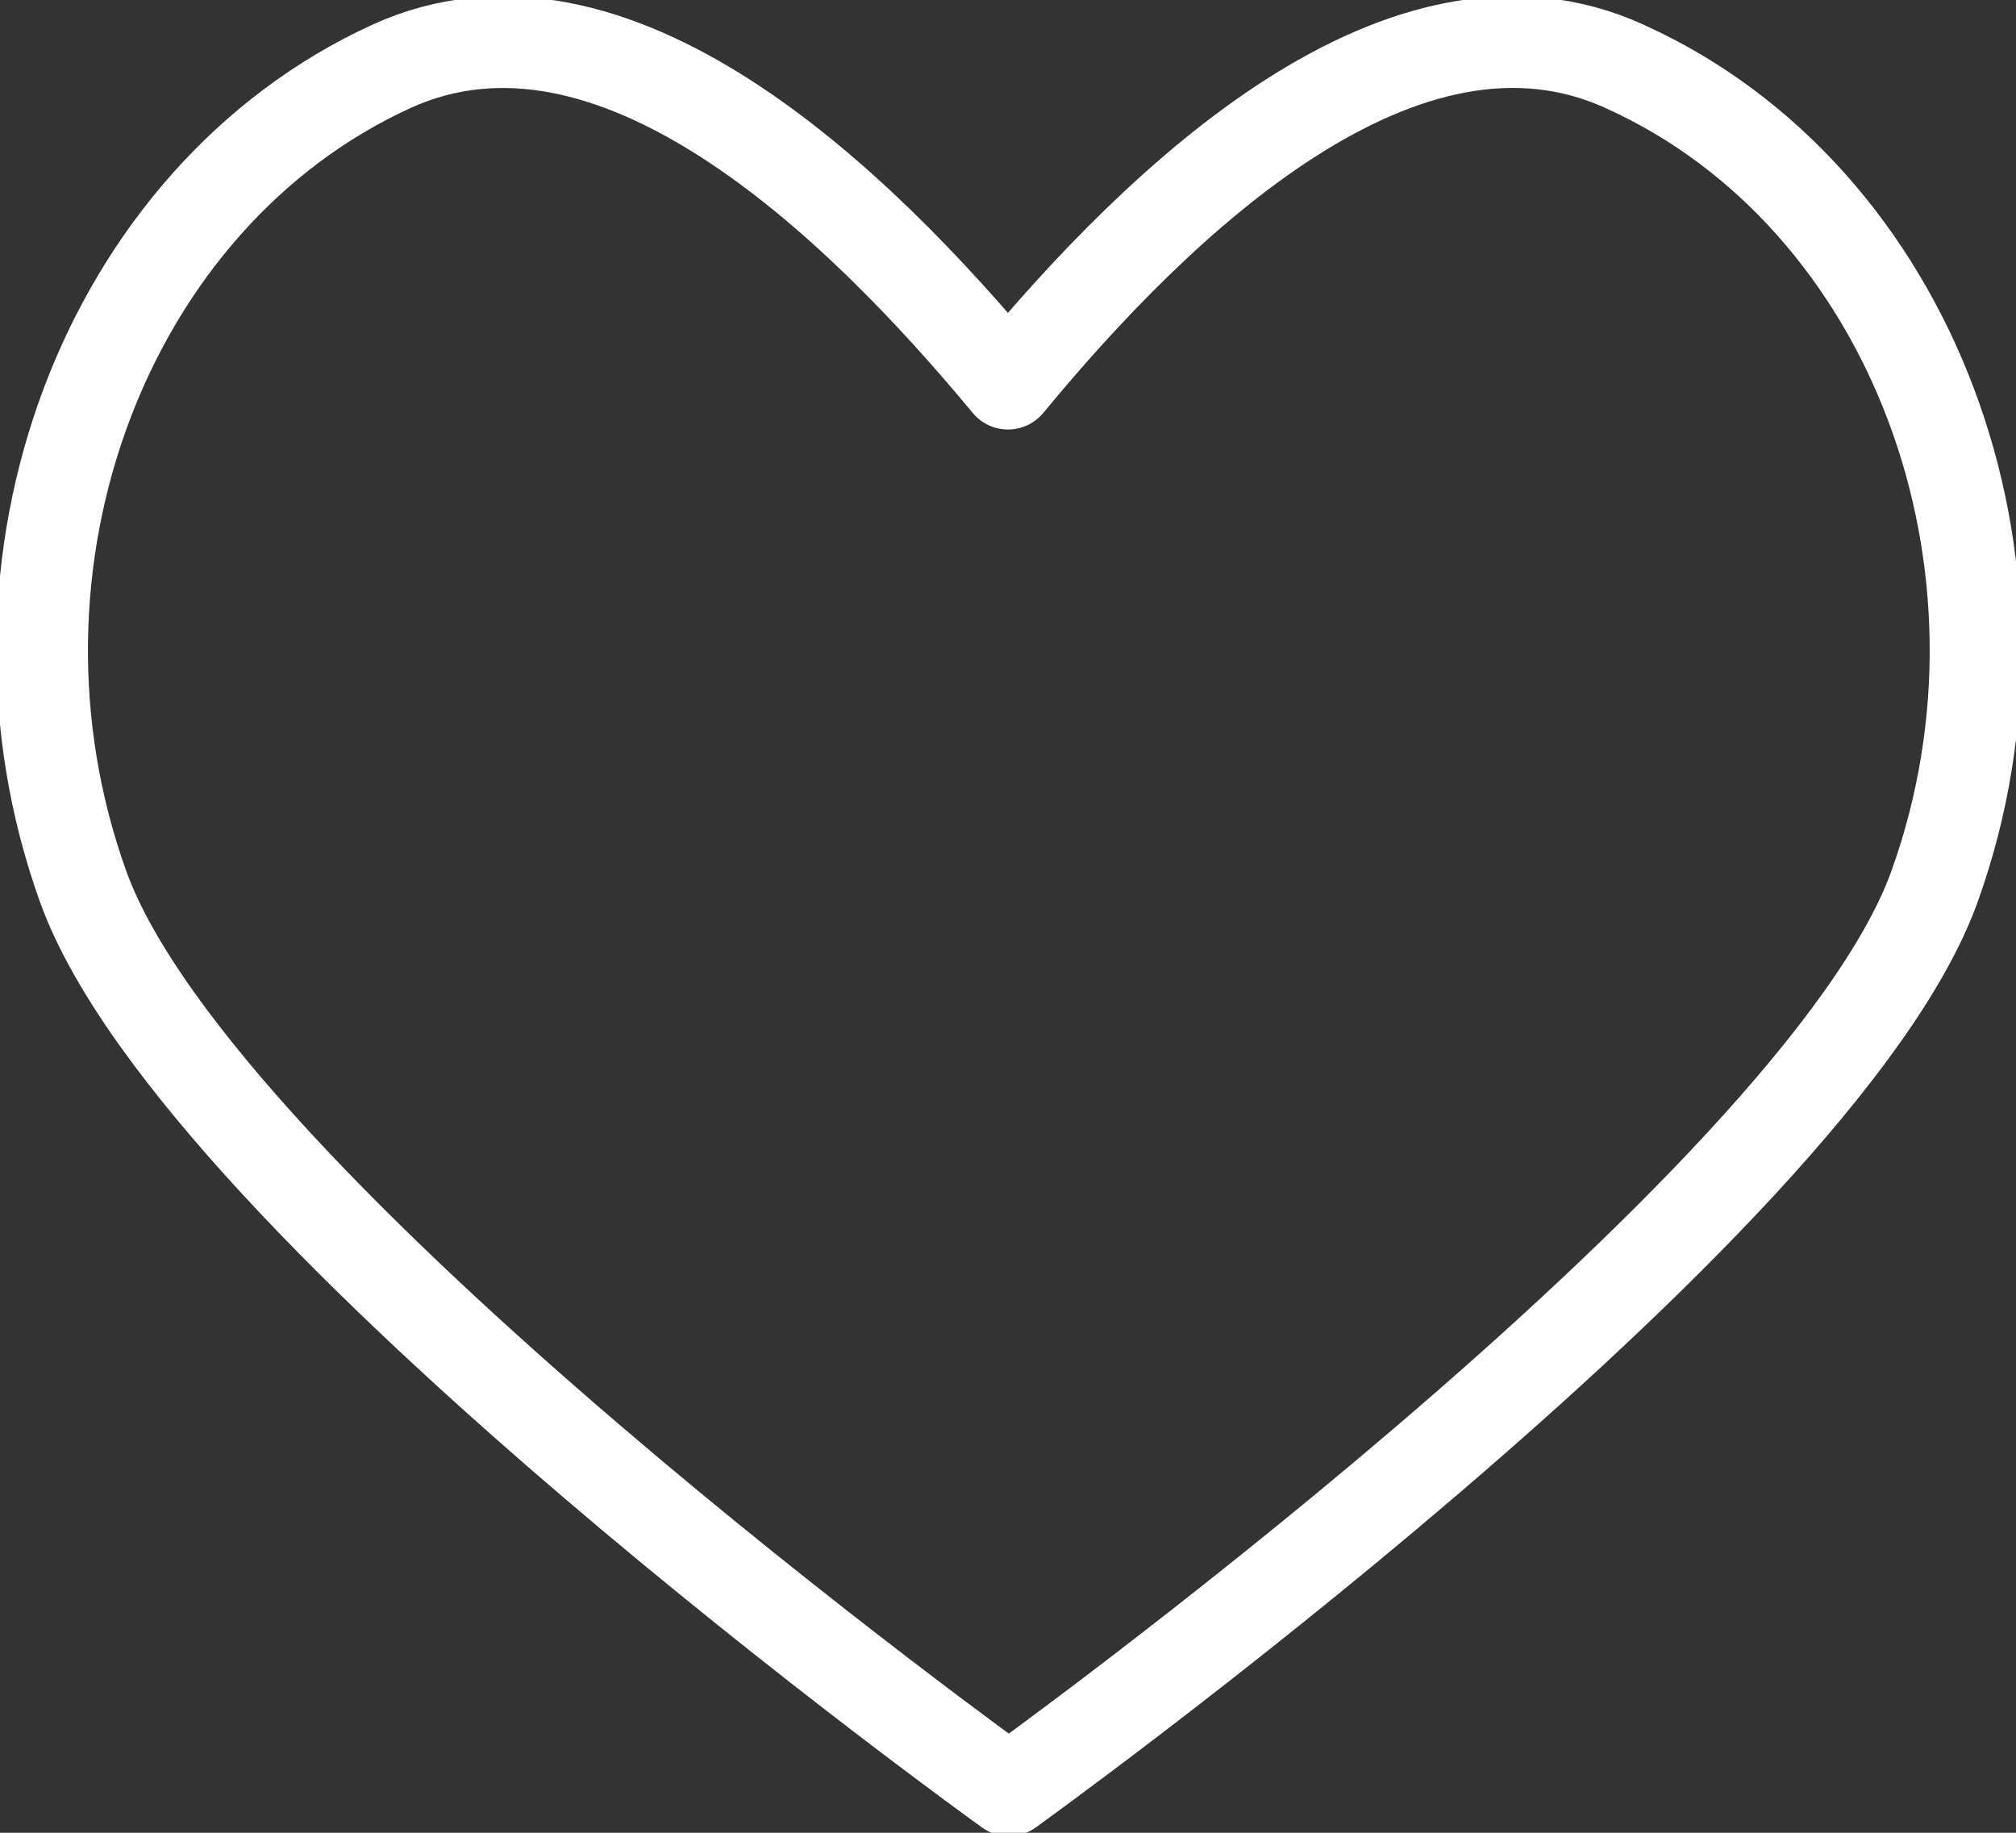 <svg width="22" height="20" viewBox="0 0 22 20" fill="none" xmlns="http://www.w3.org/2000/svg">
<rect x="0" y="0" width="22" height="20" fill="#333333" stroke="none"/>
<g clip-path="url(#clip0_9_374)">
<path d="M17.726 0.723C15.319 -0.371 12.665 2.168 11 4.187C9.334 2.177 6.681 -0.371 4.274 0.723C1.153 2.149 -0.357 6.151 0.906 9.671C2.169 13.191 11.009 19.537 11.009 19.537C11.009 19.537 19.849 13.191 21.112 9.671C22.375 6.151 20.865 2.149 17.745 0.732L17.726 0.723Z" stroke="white" stroke-linejoin="round"/>
</g>
<defs>
<clipPath id="clip0_9_374">
<rect width="22" height="20" fill="white"/>
</clipPath>
</defs>
</svg>
